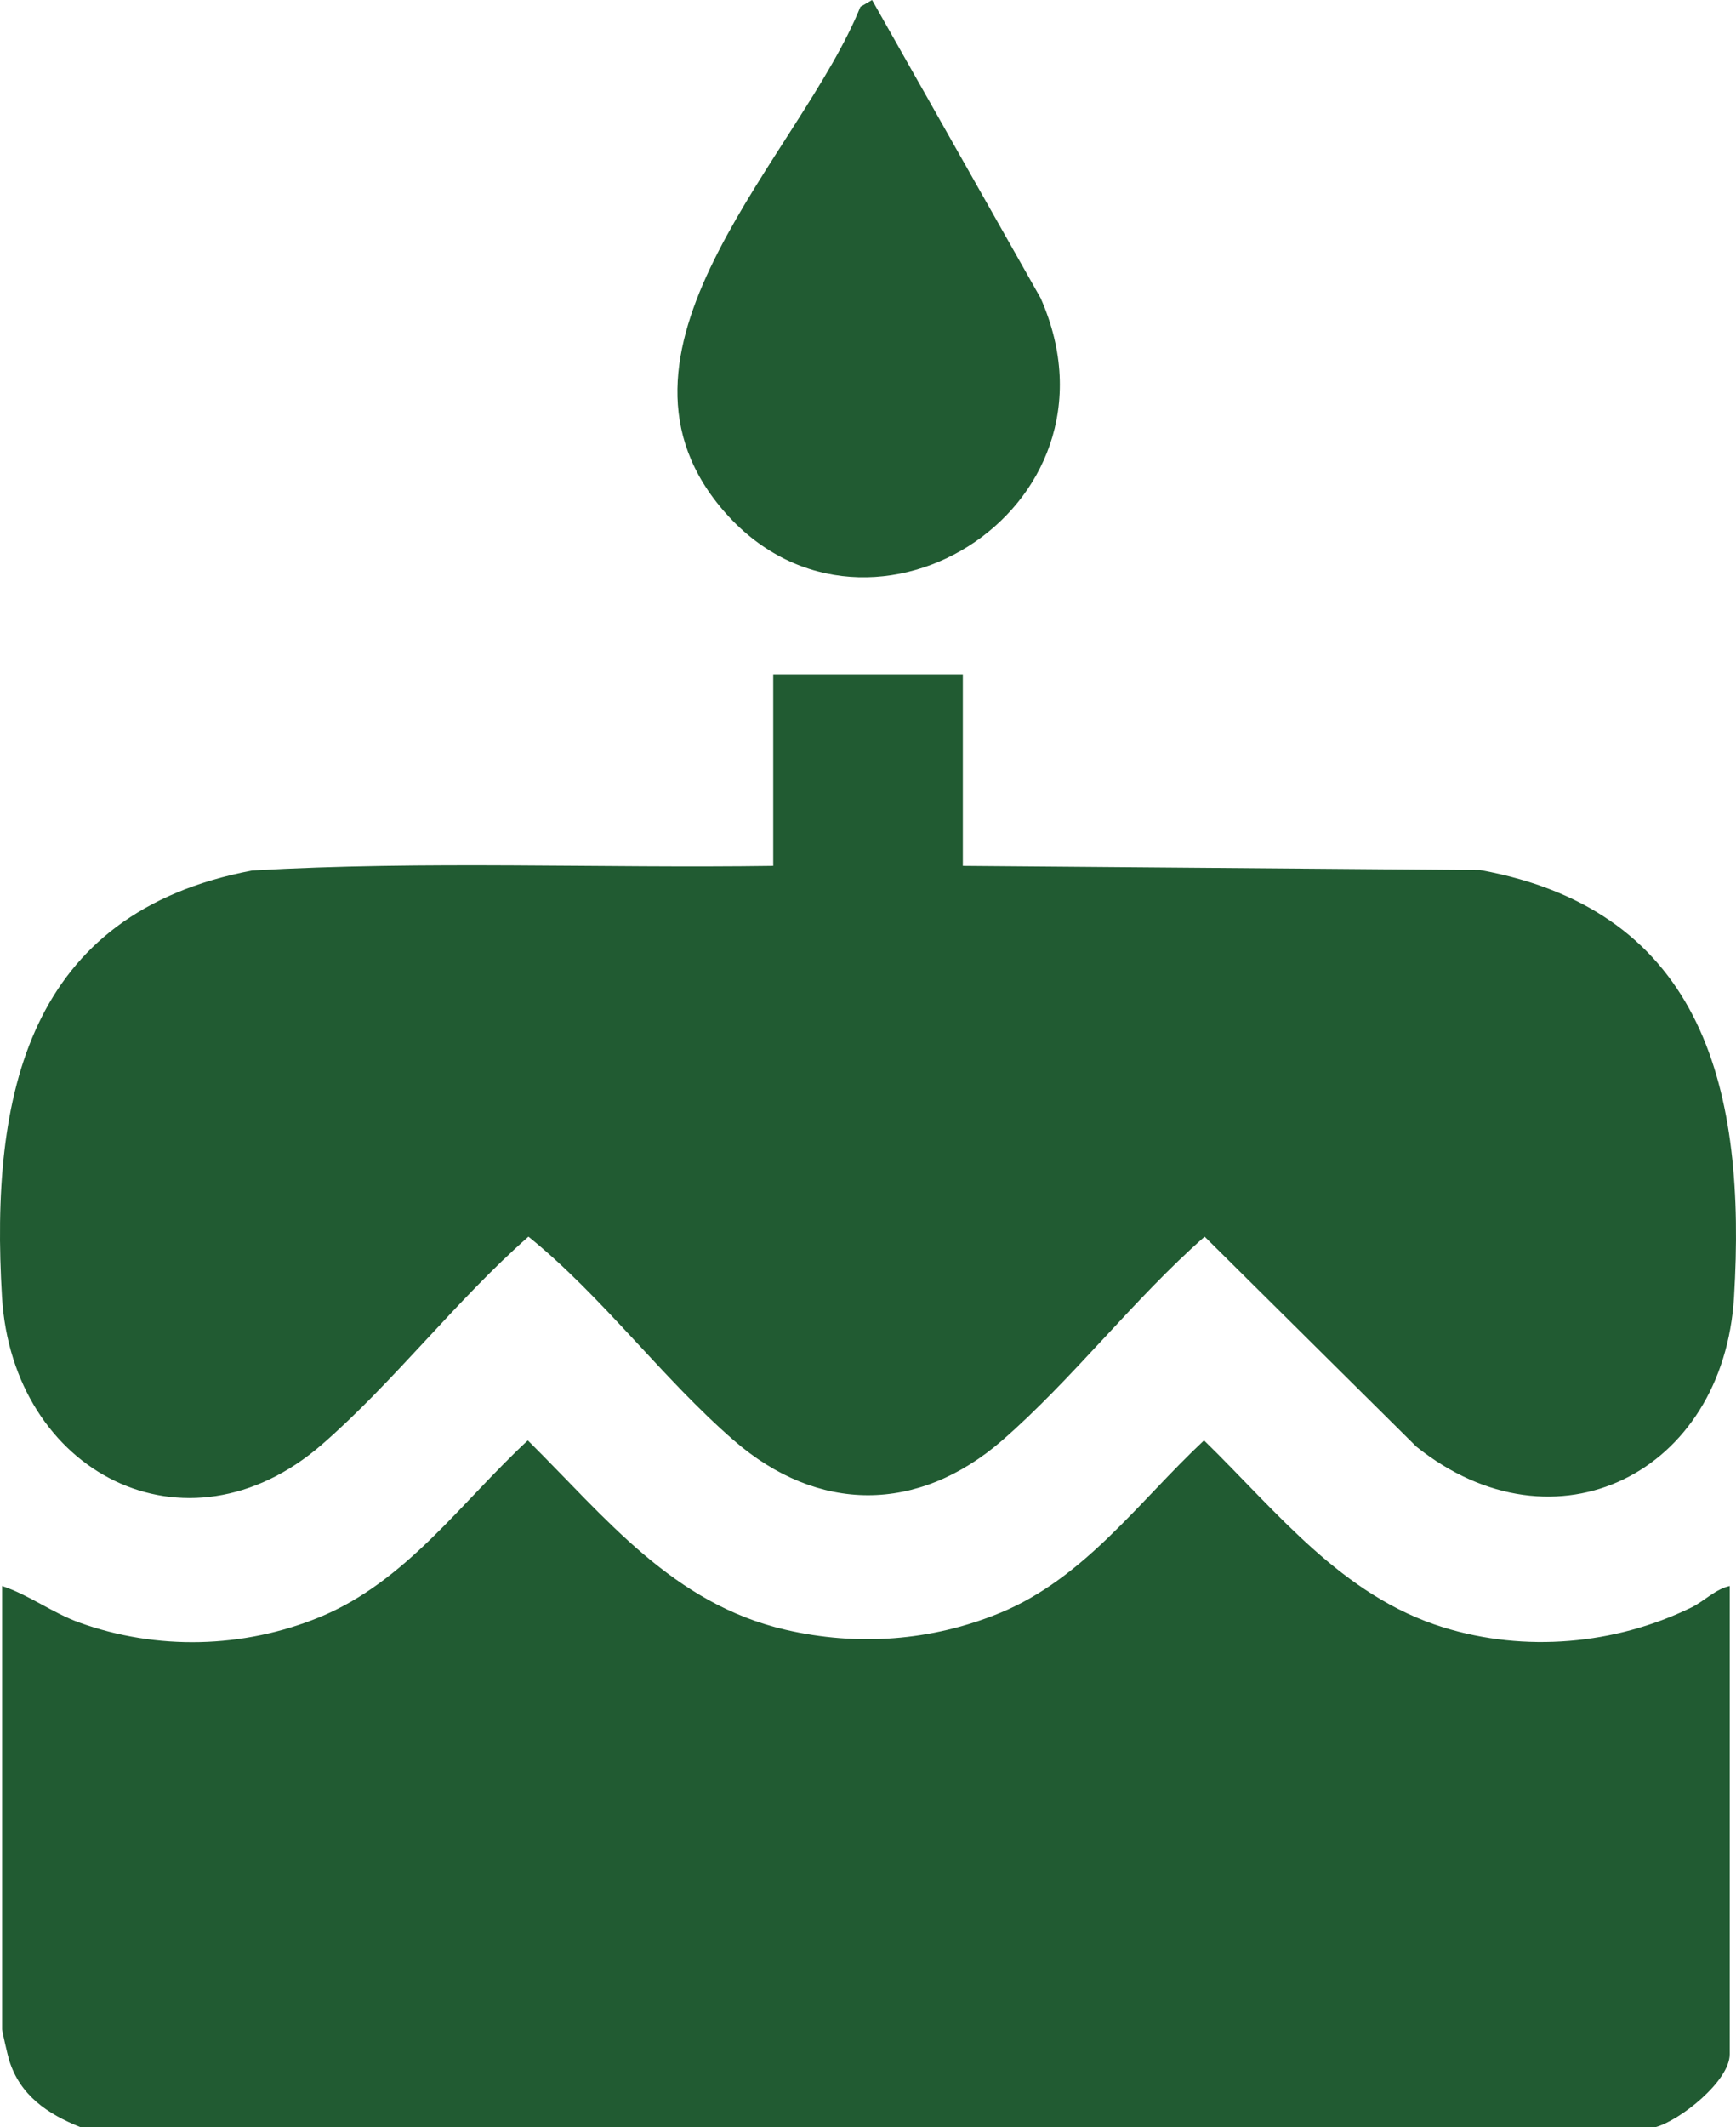 <svg xmlns="http://www.w3.org/2000/svg" fill="none" viewBox="0 0 49 60" height="60" width="49">
<path fill="#215B32" d="M2.271 60C1.348 59.634 0.56 59.103 0.255 58.1C0.218 57.981 0.06 57.297 0.06 57.24V44.736C0.825 44.99 1.477 45.492 2.239 45.767C4.427 46.555 6.864 46.499 9.019 45.615C11.46 44.614 13.017 42.374 14.898 40.629C17.111 42.821 18.984 45.23 22.171 45.97C24.205 46.441 26.283 46.291 28.221 45.497C30.616 44.515 32.145 42.348 33.984 40.629C36.054 42.645 37.871 45.014 40.741 45.903C43.036 46.614 45.58 46.395 47.737 45.343C48.093 45.171 48.426 44.819 48.823 44.736V57.945C48.823 58.697 47.423 59.811 46.728 60H2.269H2.271Z"></path>
<path fill="#215B32" d="M27.177 19.021V24.423L41.782 24.541C48.151 25.706 49.289 30.832 48.945 36.58C48.648 41.551 43.894 43.937 39.977 40.804L34.002 34.882C32.013 36.627 30.265 38.912 28.286 40.63C25.908 42.692 23.088 42.689 20.715 40.63C18.687 38.871 17 36.563 14.916 34.882C12.887 36.664 11.103 38.995 9.084 40.747C5.246 44.076 0.353 41.54 0.056 36.58C-0.285 30.873 0.785 25.756 7.116 24.554C12.005 24.271 16.925 24.494 21.825 24.423V19.021H27.178H27.177Z"></path>
<path fill="#215B32" d="M24.615 0L29.373 8.41C32.029 14.417 24.27 19.13 20.307 14.268C16.604 9.73 22.601 4.371 24.285 0.193L24.615 0Z"></path>
</svg>
